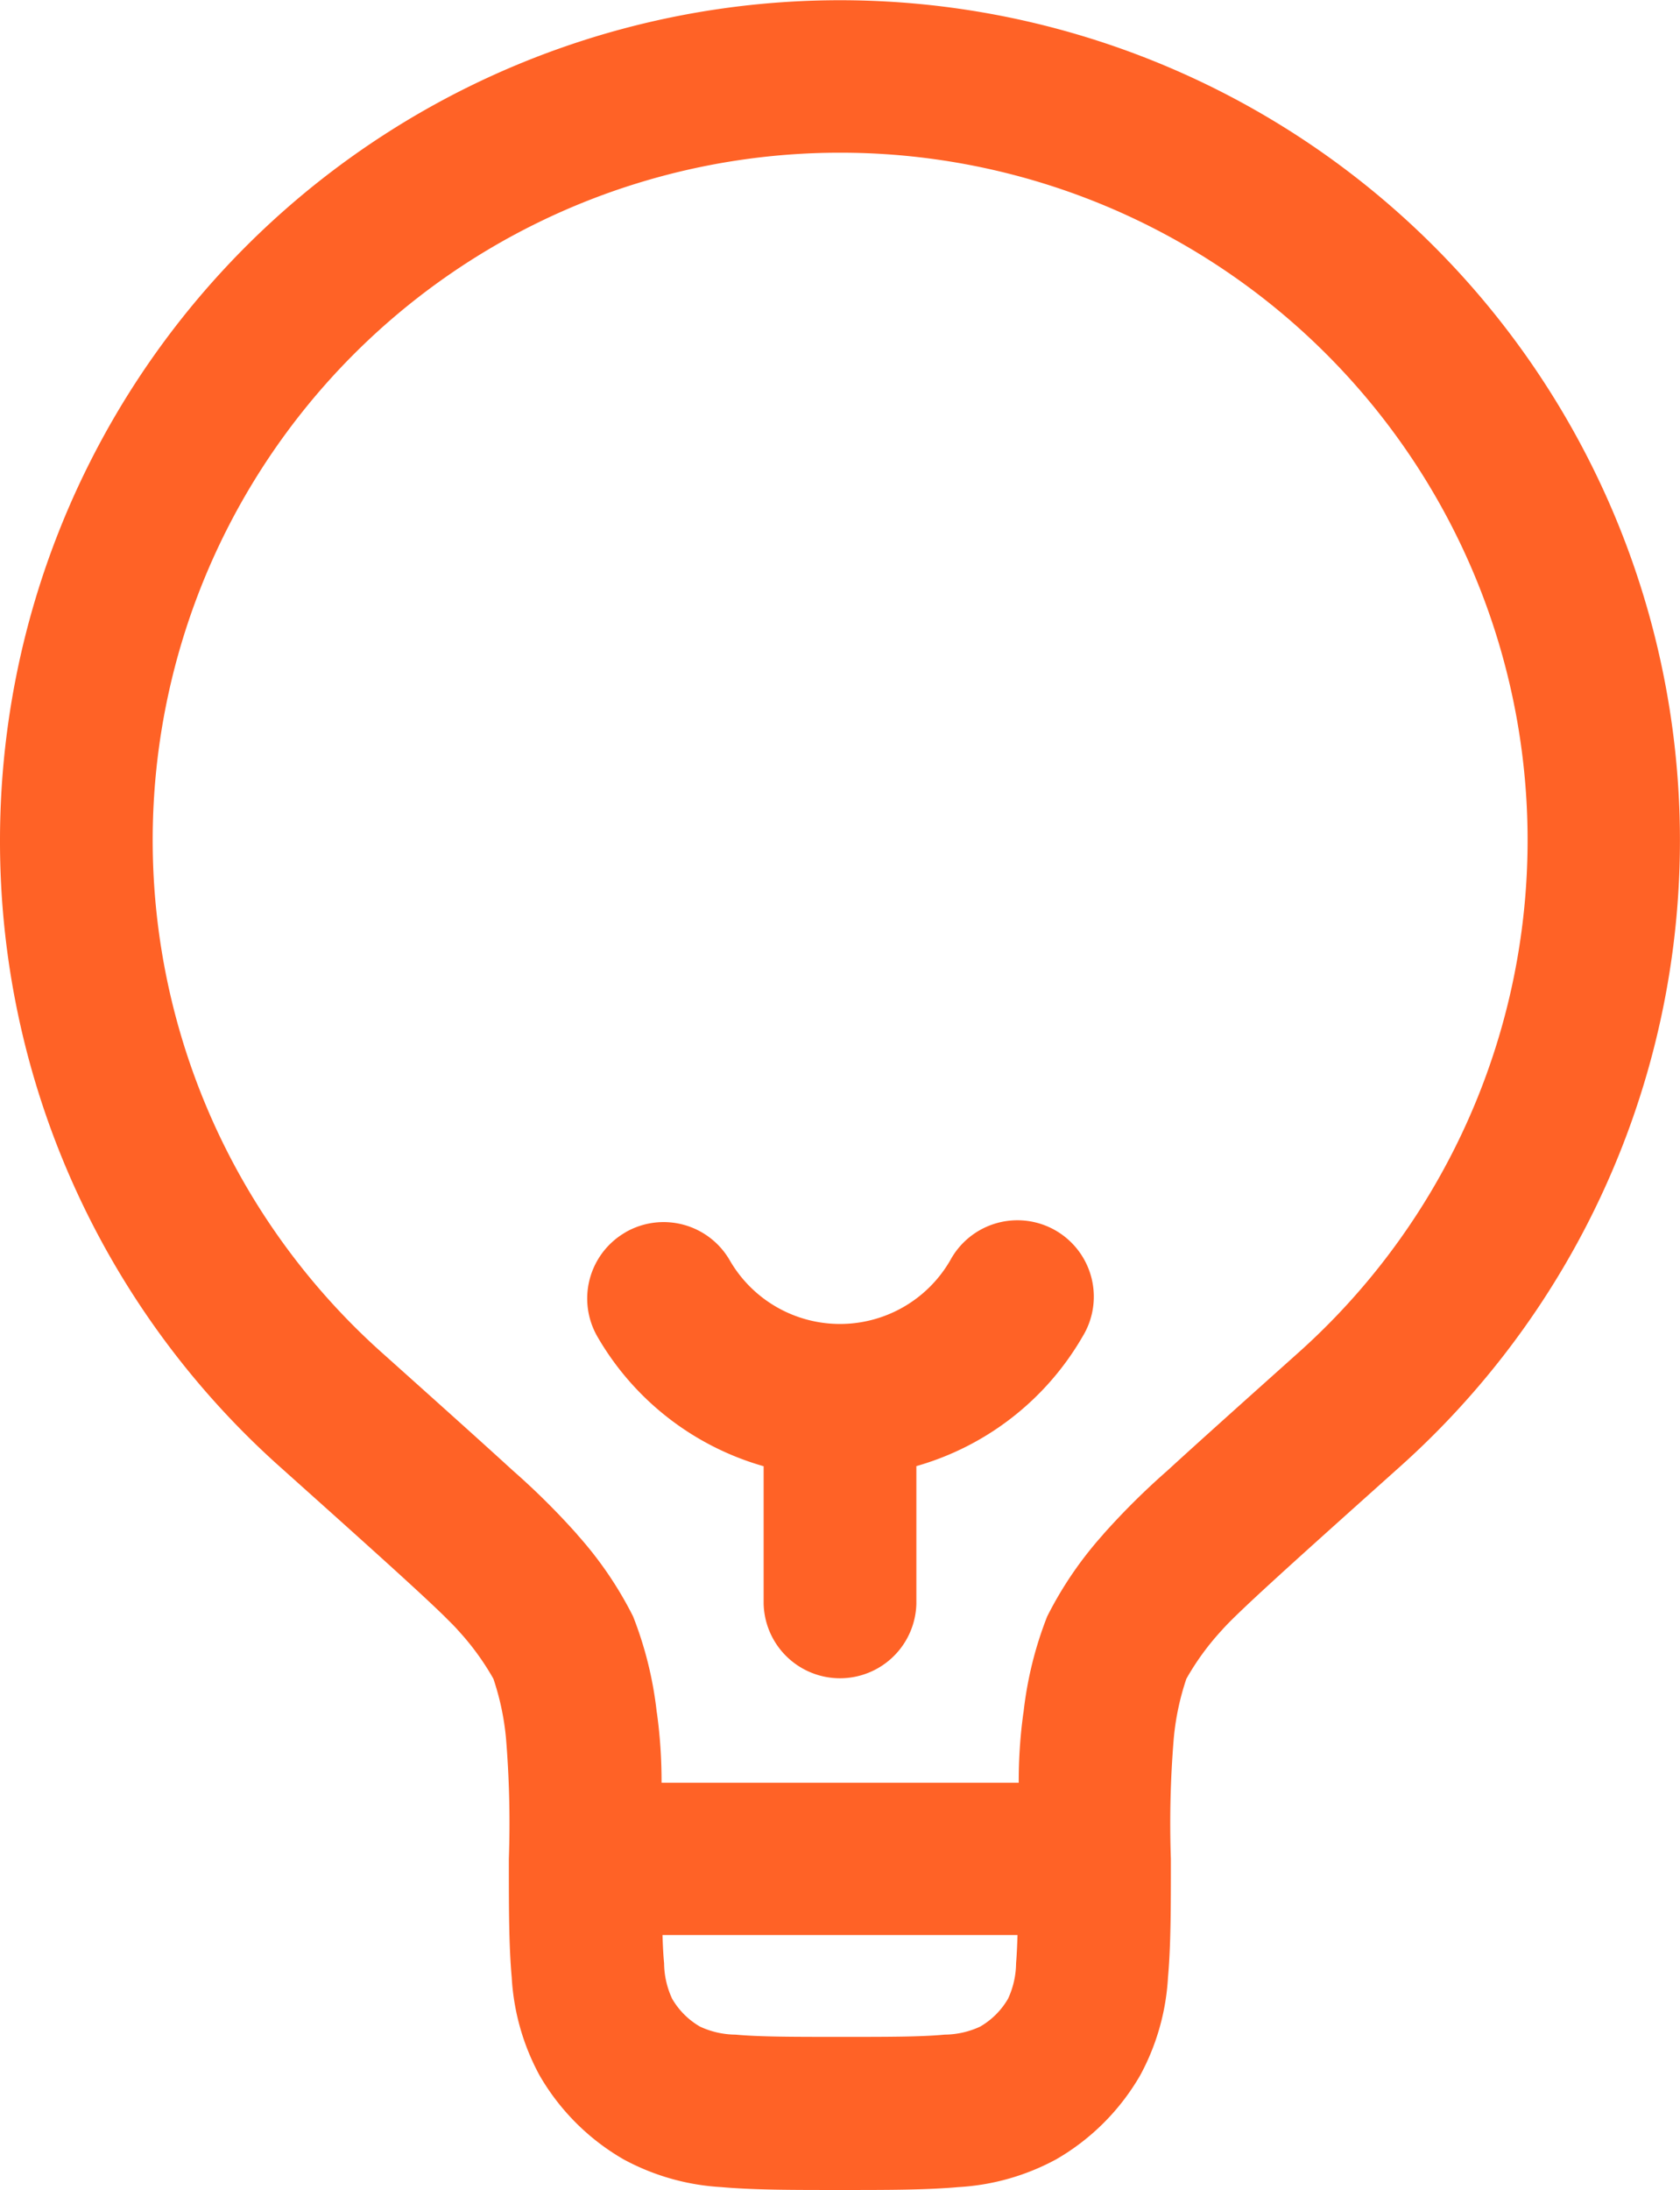 <svg xmlns="http://www.w3.org/2000/svg" width="29.163" height="38" viewBox="0 0 29.163 38">
  <path id="lightbulb-svgrepo-com" d="M18.331,3.9a11.93,11.93,0,0,0-7.955,20.821l.008.007c.984.881,1.731,1.55,2.266,2.04a12.751,12.751,0,0,1,1.11,1.1l.023.028a6.487,6.487,0,0,1,.957,1.406,6.486,6.486,0,0,1,.409,1.65l.006.036a8.7,8.7,0,0,1,.079,1.2h6.2a8.7,8.7,0,0,1,.079-1.2l.006-.036a6.486,6.486,0,0,1,.409-1.65,6.5,6.5,0,0,1,.957-1.406l.023-.028a12.737,12.737,0,0,1,1.11-1.1c.534-.49,1.282-1.159,2.266-2.04l.008-.007A11.93,11.93,0,0,0,18.331,3.9Zm3.082,30.93H15.25c.006.184.014.345.028.49a1.491,1.491,0,0,0,.139.615,1.325,1.325,0,0,0,.485.485,1.491,1.491,0,0,0,.615.139c.416.038.965.039,1.816.039s1.4,0,1.816-.039a1.491,1.491,0,0,0,.615-.139,1.325,1.325,0,0,0,.485-.485,1.491,1.491,0,0,0,.139-.615C21.4,35.177,21.407,35.016,21.413,34.831Zm-17.663-19A14.581,14.581,0,1,1,28.055,26.7c-.993.889-1.729,1.548-2.25,2.026-.261.239-.46.426-.607.569-.073.071-.129.128-.171.172l-.048.051-.016.019a4.522,4.522,0,0,0-.619.847,4.519,4.519,0,0,0-.218,1.025,17.9,17.9,0,0,0-.051,2.1v.057c0,.777,0,1.448-.05,2a4.035,4.035,0,0,1-.483,1.7,3.979,3.979,0,0,1-1.456,1.456,4.035,4.035,0,0,1-1.7.483c-.55.05-1.221.05-2,.05h-.114c-.777,0-1.448,0-2-.05a4.035,4.035,0,0,1-1.7-.483,3.978,3.978,0,0,1-1.456-1.456,4.034,4.034,0,0,1-.483-1.7c-.05-.55-.05-1.221-.05-2v-.057a17.9,17.9,0,0,0-.05-2.1,4.529,4.529,0,0,0-.218-1.025,4.529,4.529,0,0,0-.619-.847l-.016-.019-.048-.051c-.042-.044-.1-.1-.171-.172-.147-.143-.346-.33-.607-.569-.521-.478-1.257-1.137-2.25-2.026A14.548,14.548,0,0,1,3.75,15.831Zm10.856,6.806a1.326,1.326,0,0,1,1.811.484,2.21,2.21,0,0,0,3.829,0,1.326,1.326,0,1,1,2.295,1.327,4.872,4.872,0,0,1-2.884,2.246v2.392a1.326,1.326,0,0,1-2.651,0V26.695a4.873,4.873,0,0,1-2.884-2.246A1.325,1.325,0,0,1,14.606,22.637Z" transform="translate(-3.75 -1.25)" fill="#ff6226" fill-rule="evenodd"/>
</svg>
